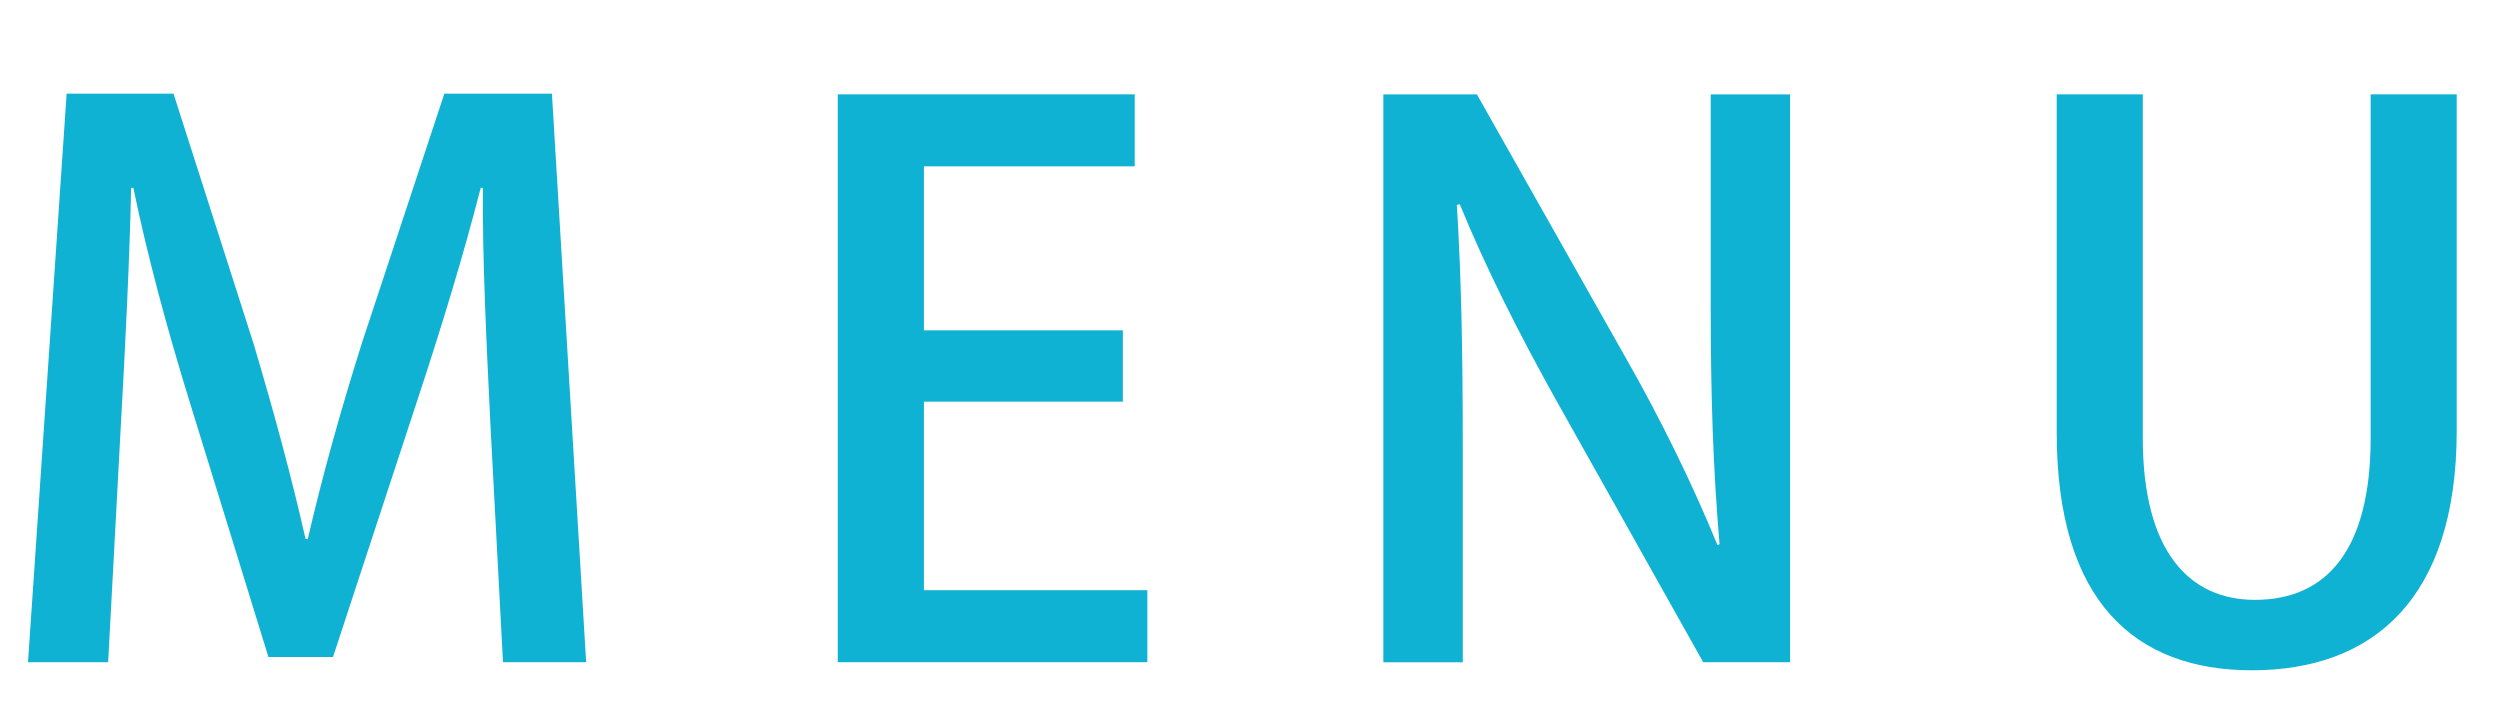 <?xml version="1.0" encoding="utf-8"?>
<!-- Generator: Adobe Illustrator 25.2.1, SVG Export Plug-In . SVG Version: 6.00 Build 0)  -->
<svg version="1.1" id="レイヤー_1" xmlns="http://www.w3.org/2000/svg" xmlns:xlink="http://www.w3.org/1999/xlink" x="0px"
	 y="0px" viewBox="0 0 35 10" style="enable-background:new 0 0 35 10;" xml:space="preserve">
<style type="text/css">
	.st0{fill:#0FB2D3;}
</style>
<g>
	<path class="st0" d="M8.206,9.271H7.042L6.865,5.924C6.813,4.843,6.751,3.617,6.761,2.63H6.73C6.491,3.565,6.18,4.583,5.847,5.591
		L4.662,9.198H3.758L2.667,5.664c-0.322-1.039-0.603-2.078-0.8-3.034H1.836C1.815,3.617,1.753,4.875,1.69,5.987L1.514,9.271H0.392
		l0.541-7.96h1.496L3.55,4.812c0.291,0.977,0.53,1.861,0.728,2.734h0.031c0.197-0.853,0.447-1.757,0.758-2.744l1.154-3.491h1.506
		L8.206,9.271z"/>
	<path class="st0" d="M16.062,9.271h-4.333v-7.95h4.157v1.008h-2.951v2.296h2.785v0.998h-2.785v2.64h3.128V9.271z"/>
	<path class="st0" d="M25.061,9.271h-1.216L21.757,5.55c-0.479-0.862-0.956-1.797-1.32-2.691l-0.041,0.011
		c0.062,1.008,0.083,2.037,0.083,3.43v2.972h-1.112v-7.95h1.31l2.078,3.678c0.499,0.874,0.945,1.788,1.289,2.63l0.03-0.011
		c-0.093-1.08-0.124-2.1-0.124-3.367v-2.93h1.111V9.271z"/>
	<path class="st0" d="M34.394,6.028c0,2.359-1.174,3.356-2.868,3.356c-1.631,0-2.732-0.956-2.732-3.325V1.321h1.205v4.812
		c0,1.59,0.654,2.265,1.569,2.265c0.997,0,1.621-0.686,1.621-2.265V1.321h1.205V6.028z"/>
</g>
</svg>
